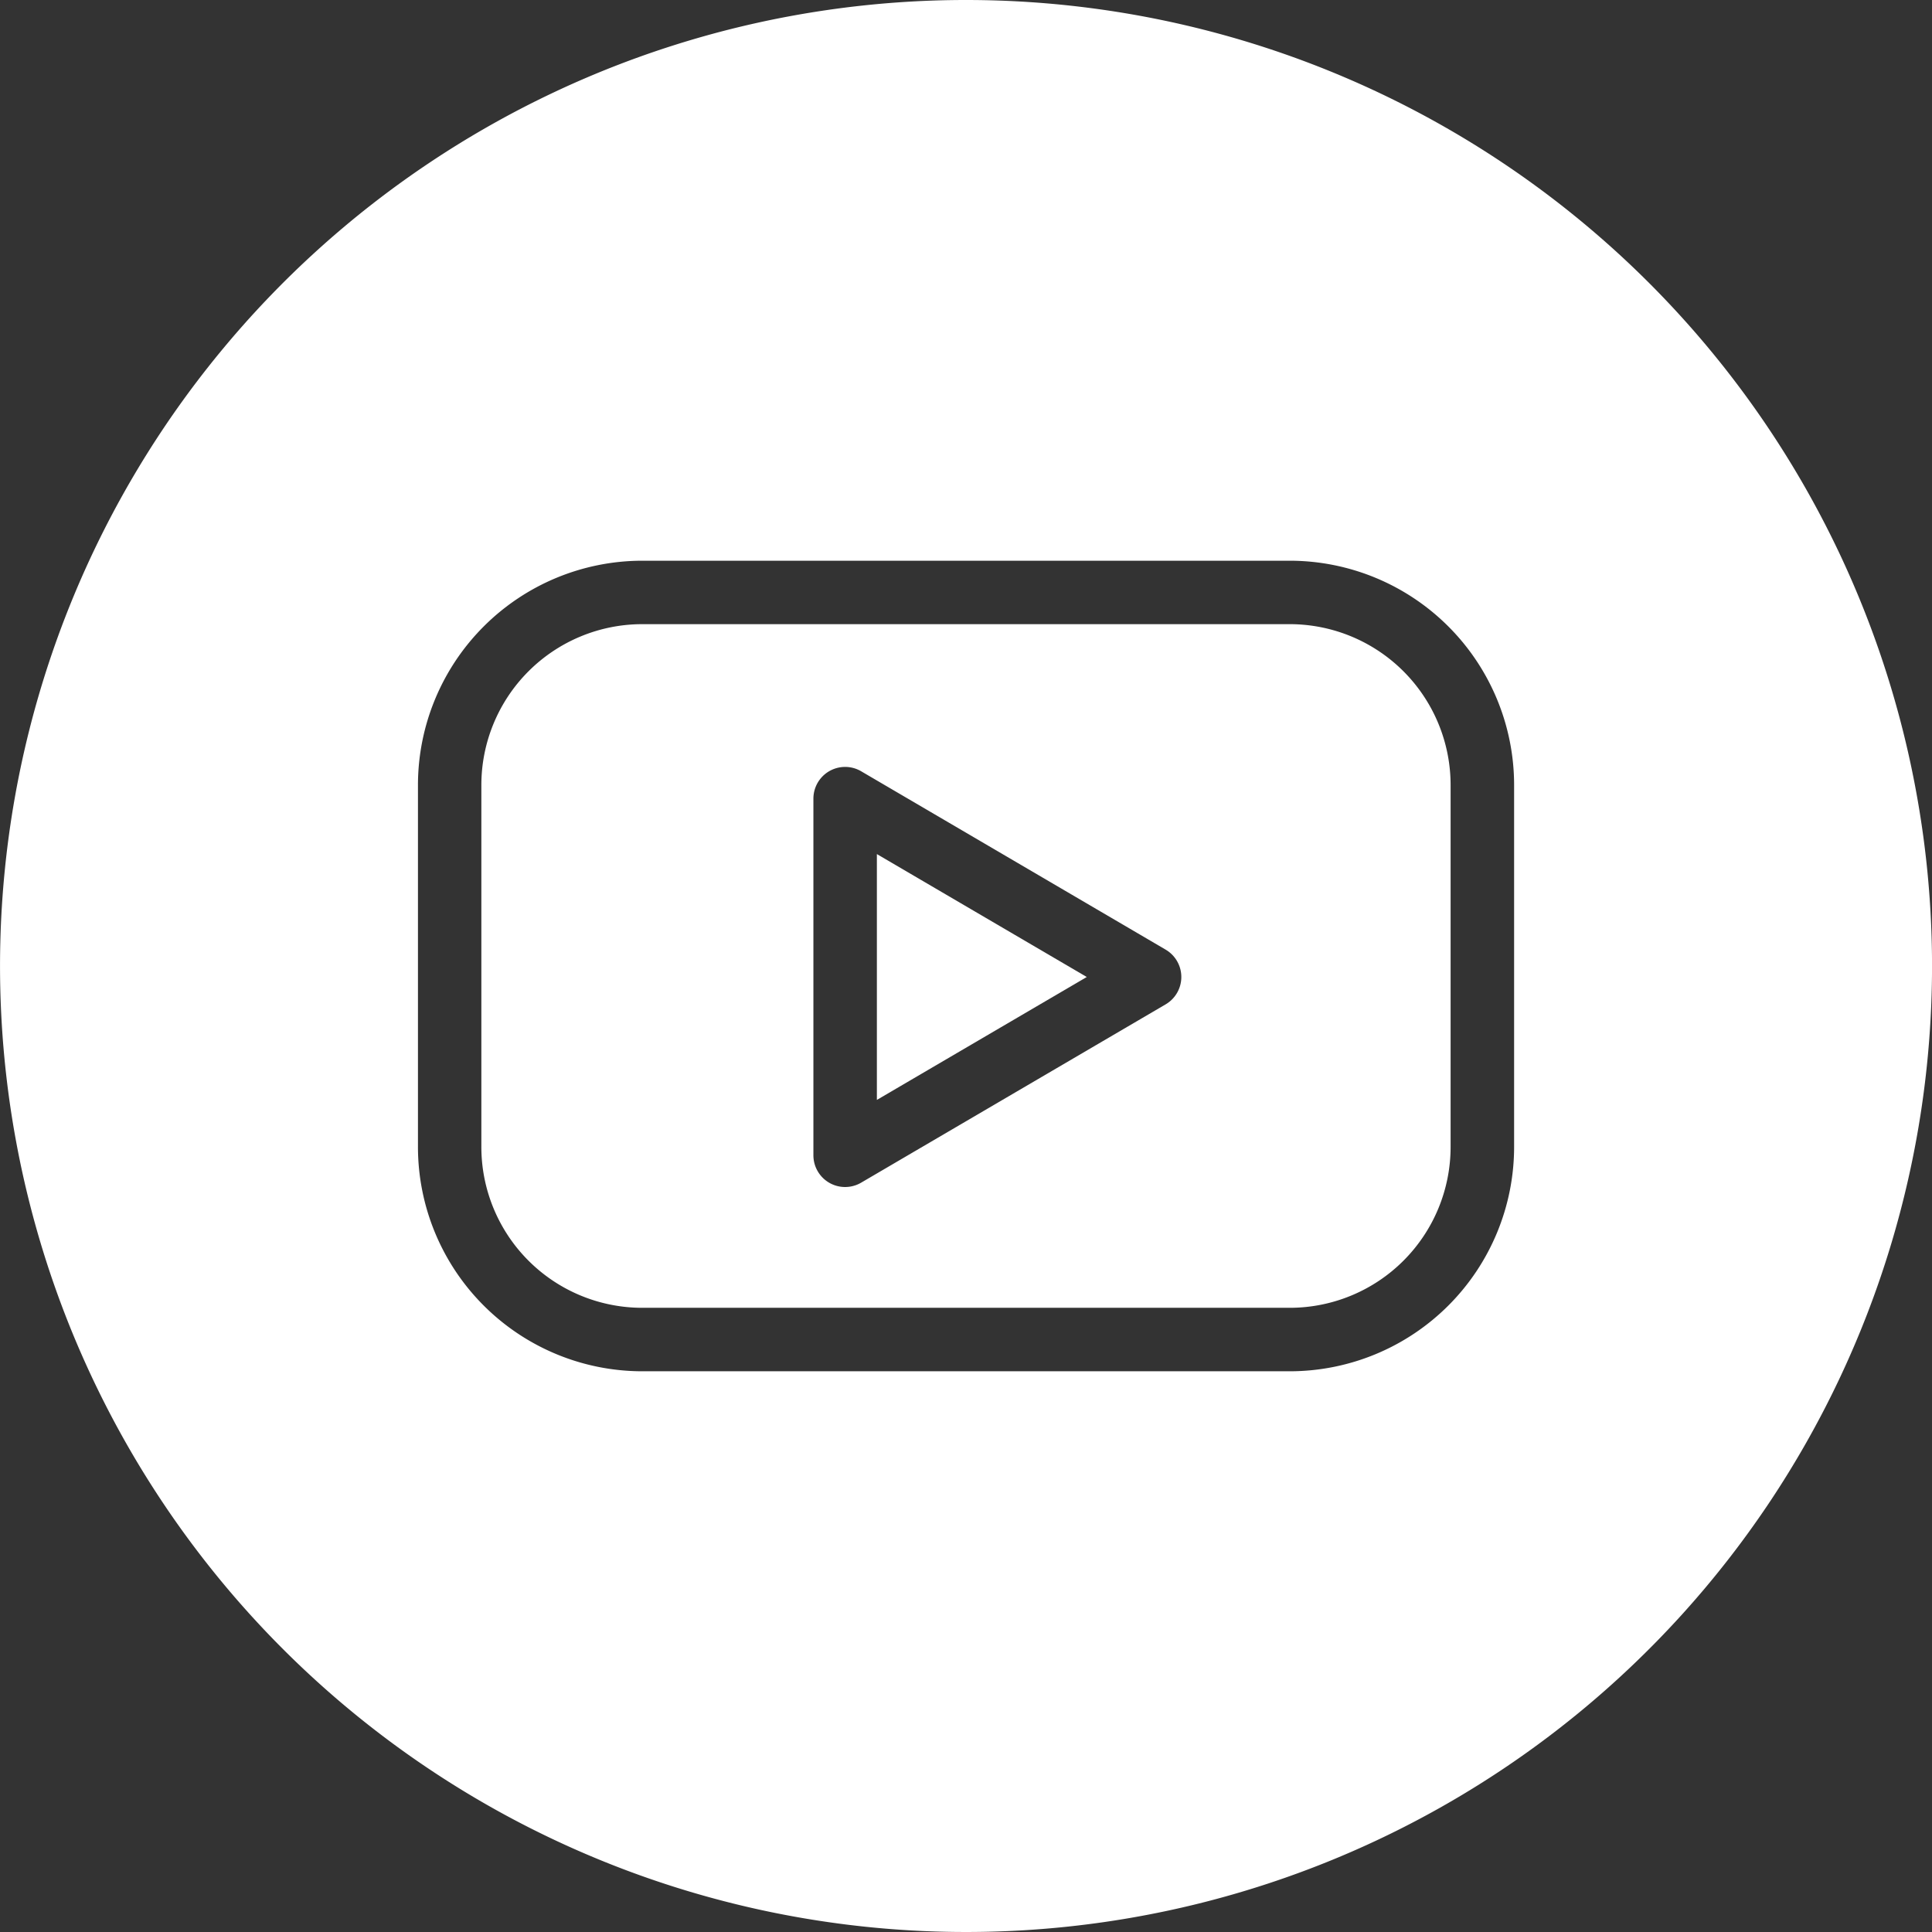<svg xmlns="http://www.w3.org/2000/svg" xmlns:xlink="http://www.w3.org/1999/xlink" width="54.822" height="54.822" viewBox="0 0 54.822 54.822">
  <rect x="0" y="0" width="54.822" height="54.822" fill="#333333" stroke="none"/>
  <defs>
    <clipPath id="clip-path">
      <rect id="Rettangolo_958" data-name="Rettangolo 958" width="54.822" height="54.822" transform="translate(0 0)" fill="none"/>
    </clipPath>
  </defs>
  <g id="youtube" transform="translate(0 0)">
    <g id="Raggruppa_1143" data-name="Raggruppa 1143" clip-path="url(#clip-path)">
      <path id="Tracciato_3680" data-name="Tracciato 3680" d="M36.611,17.711H18.21a4.567,4.567,0,0,0-4.551,4.571V32.54a4.566,4.566,0,0,0,4.551,4.57h18.4a4.566,4.566,0,0,0,4.552-4.57V22.282a4.567,4.567,0,0,0-4.552-4.571M33.075,28.5l-8.639,5.059a.9.9,0,0,1-1.355-.777V22.663a.9.9,0,0,1,1.356-.777l8.638,5.06a.9.9,0,0,1,0,1.554" fill="#fff"/>
      <path id="Tracciato_3681" data-name="Tracciato 3681" d="M27.442,0A27.411,27.411,0,1,0,54.823,27.439,27.413,27.413,0,0,0,27.442,0M42.964,32.54a6.369,6.369,0,0,1-6.352,6.371h-18.4a6.368,6.368,0,0,1-6.352-6.371V22.283a6.369,6.369,0,0,1,6.352-6.372h18.4a6.369,6.369,0,0,1,6.352,6.372Z" fill="#fff"/>
      <path id="Tracciato_3682" data-name="Tracciato 3682" d="M24.882,31.211l5.956-3.488-5.956-3.488Z" fill="#fff"/>
    </g>
  </g>
</svg>
